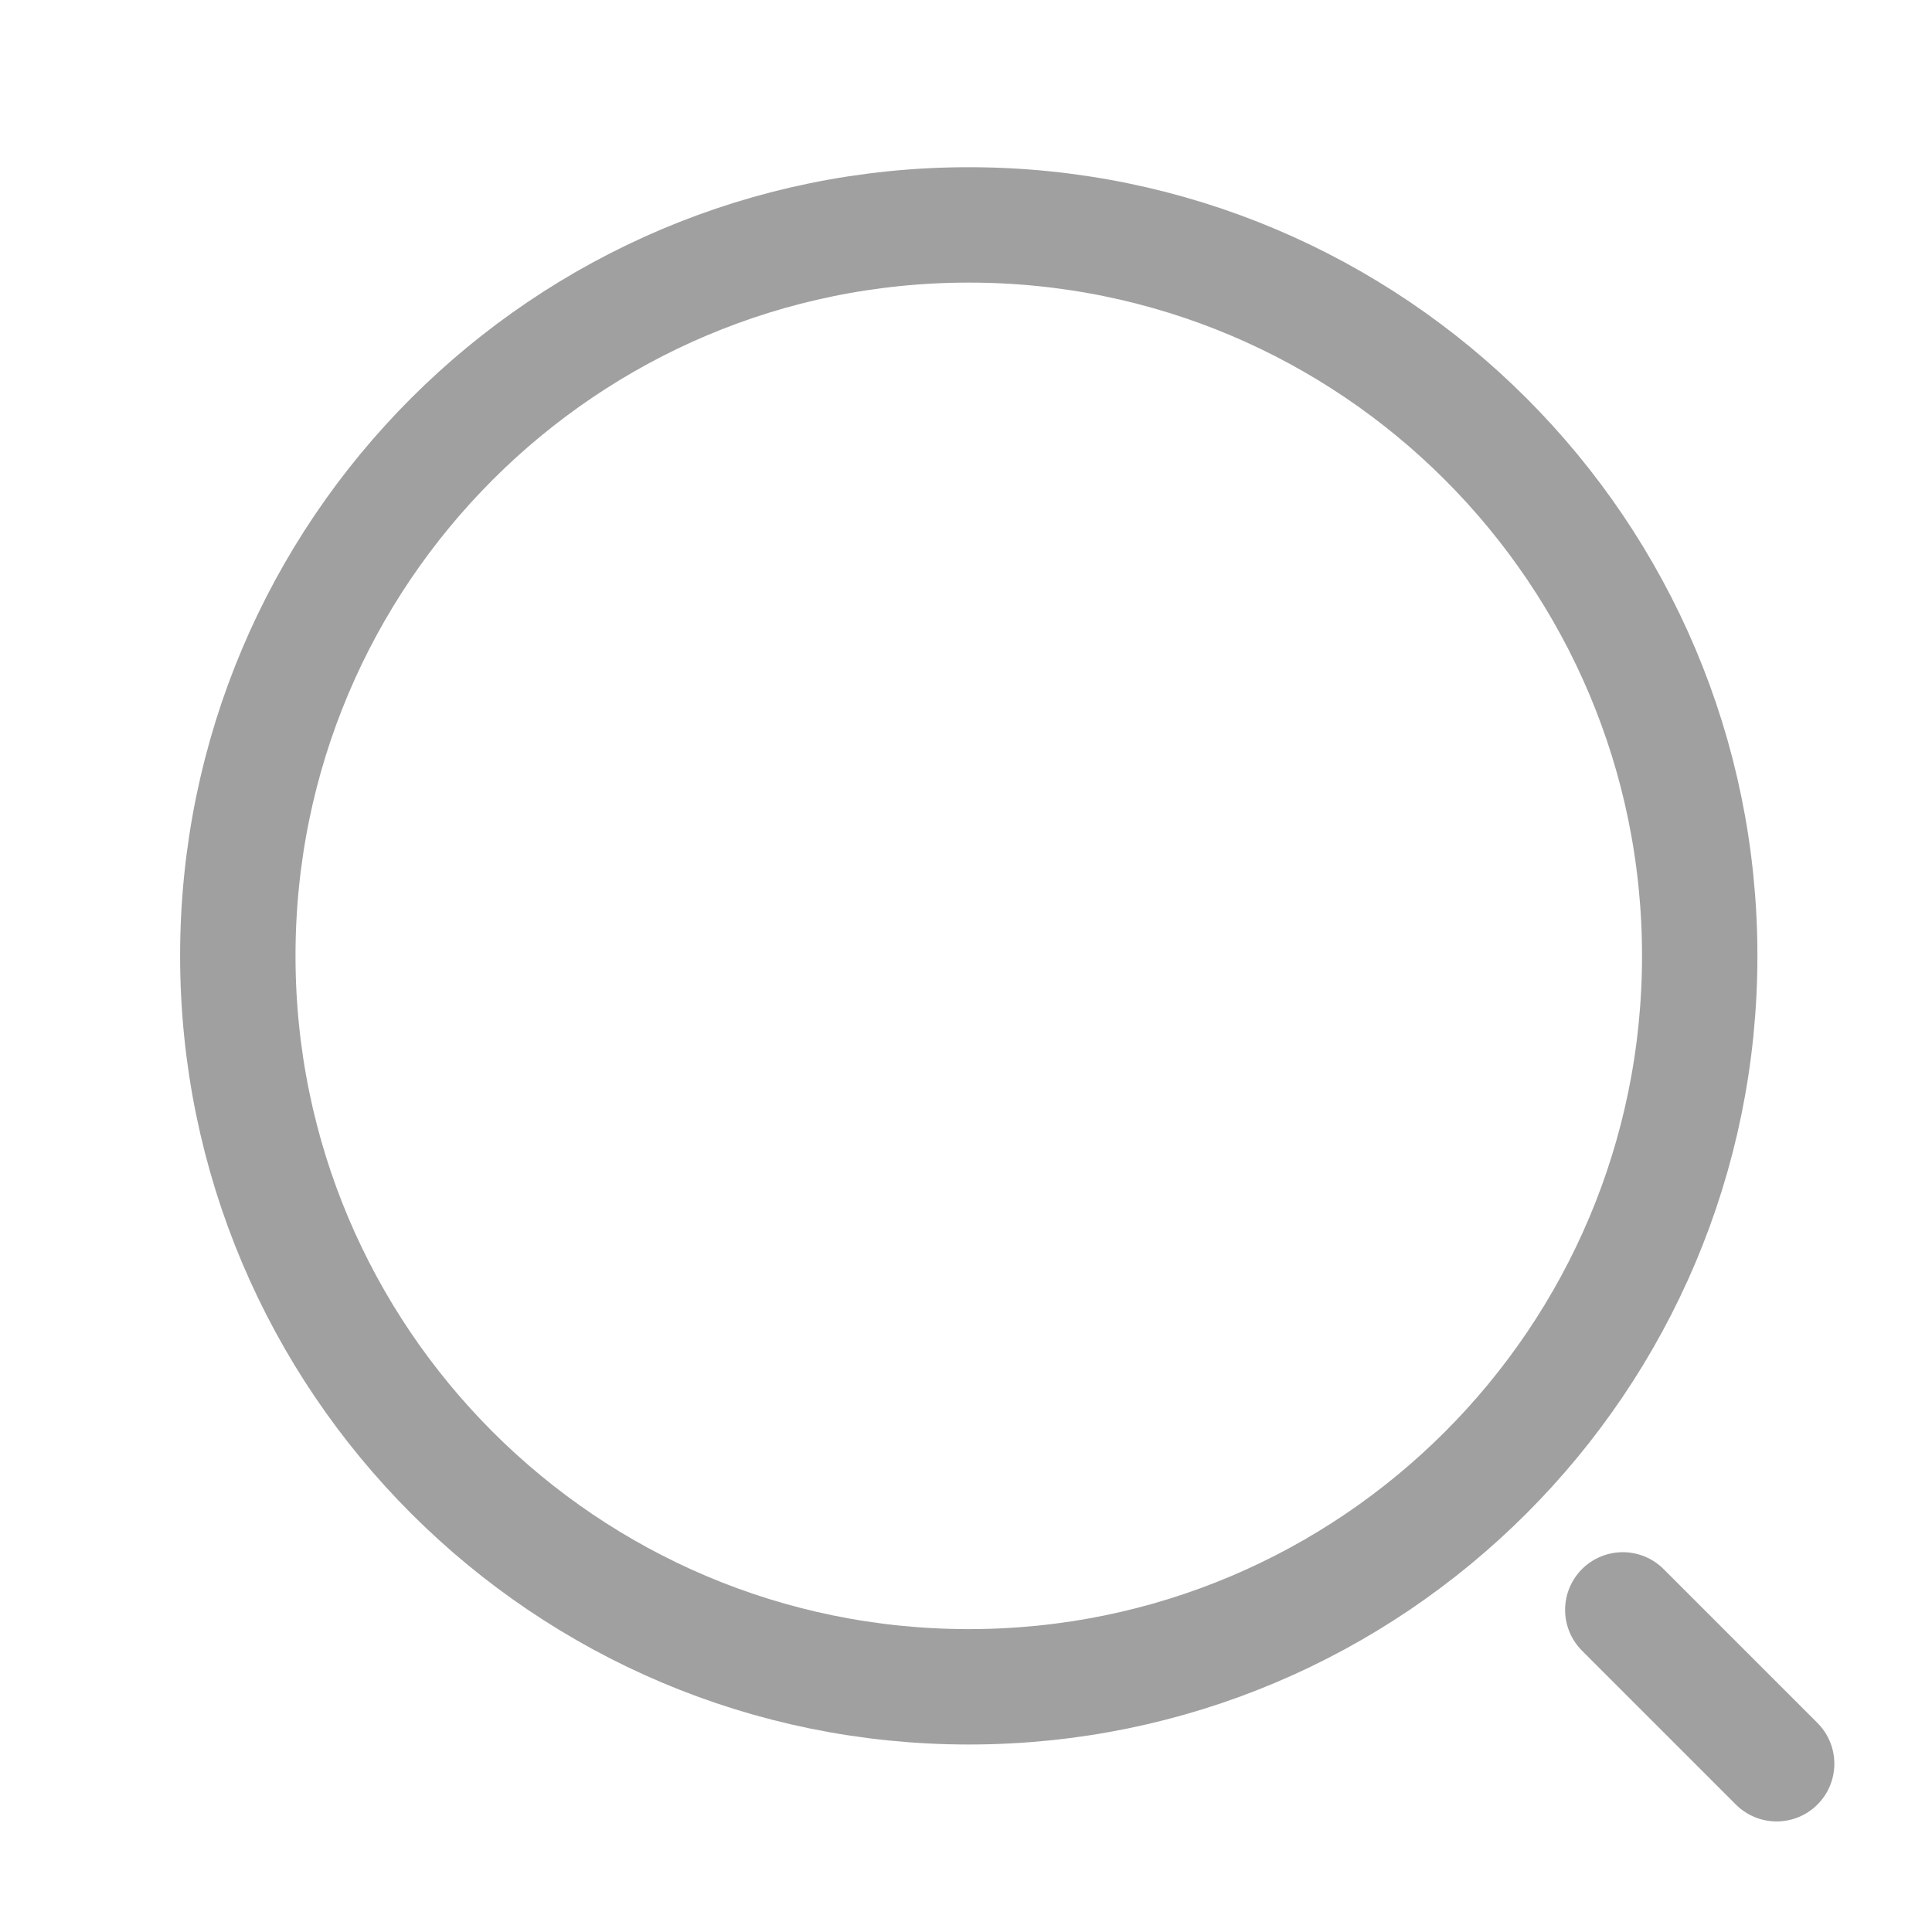 <svg width="22" height="22" viewBox="0 0 22 22" fill="none" xmlns="http://www.w3.org/2000/svg">
<path d="M11.032 19.208C15.629 19.208 19.355 15.481 19.355 10.884C19.355 6.287 15.629 2.561 11.032 2.561C6.435 2.561 2.708 6.287 2.708 10.884C2.708 15.481 6.435 19.208 11.032 19.208Z" stroke="#A0A0A0" stroke-width="1.314" stroke-linecap="round" stroke-linejoin="round"/>
<path d="M20.231 20.084L18.479 18.332" stroke="#A0A0A0" stroke-width="1.314" stroke-linecap="round" stroke-linejoin="round"/>
</svg>
